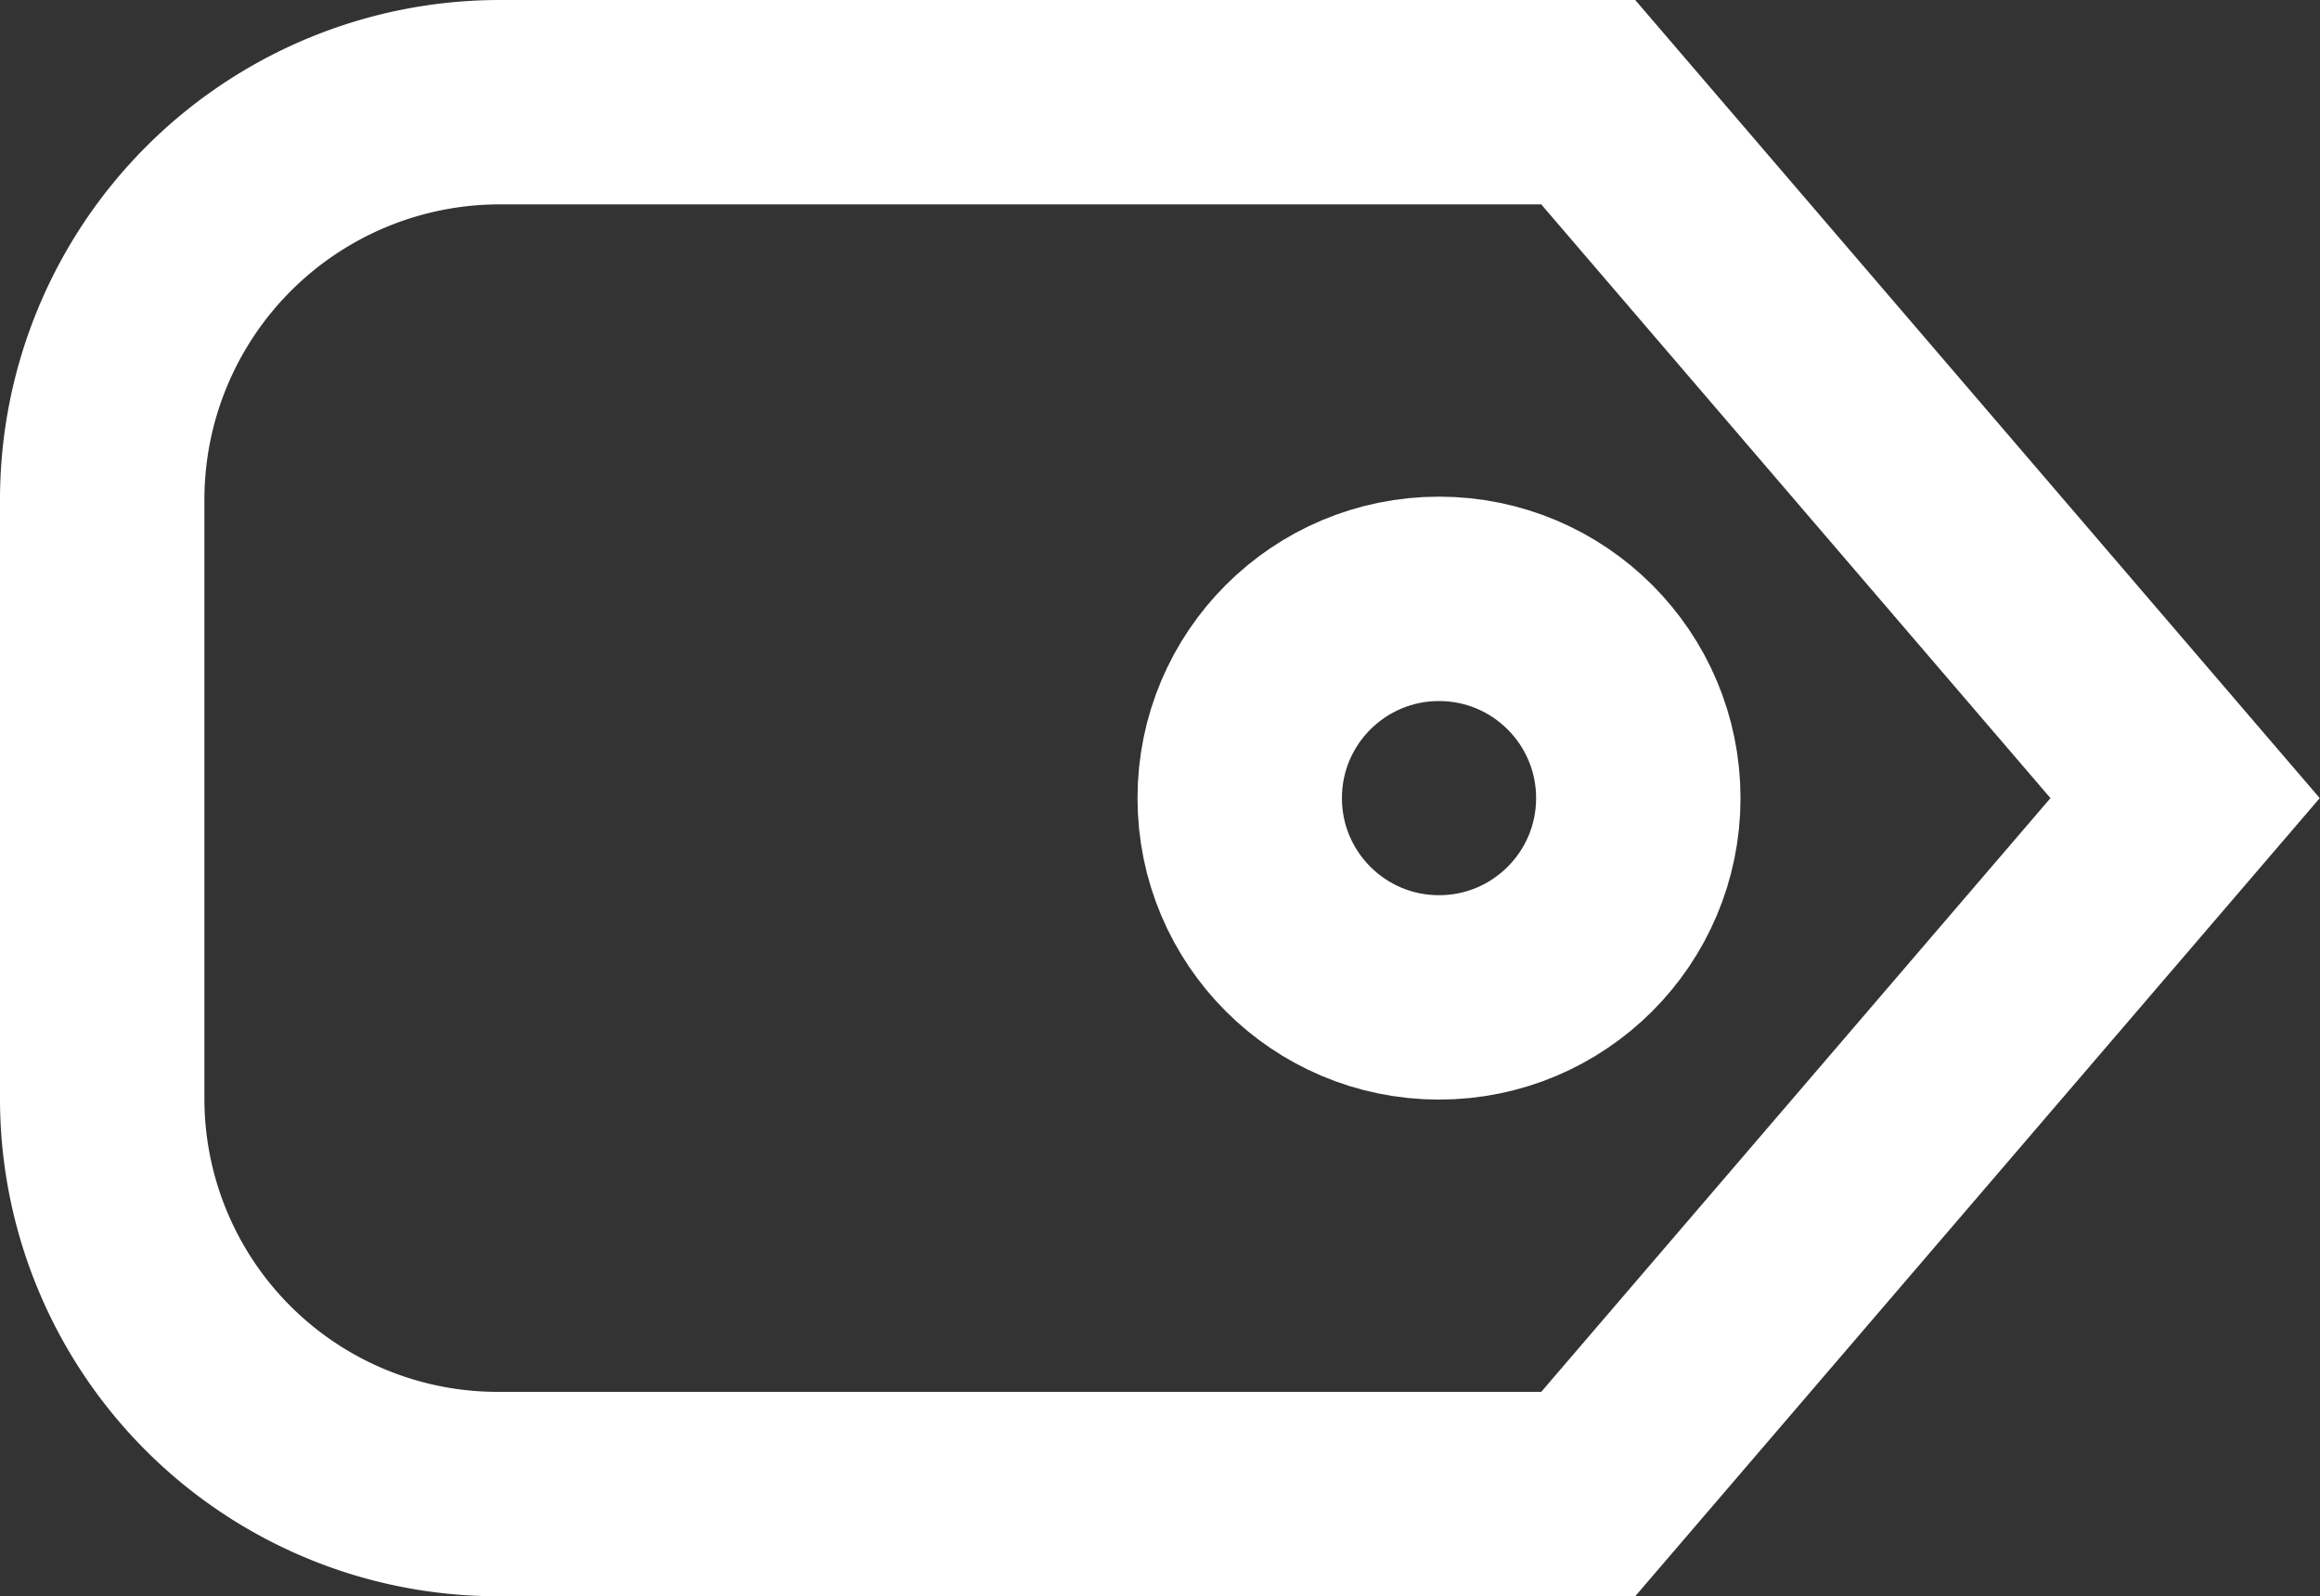 <svg xmlns="http://www.w3.org/2000/svg" viewBox="0 0 22.7 15.62"><rect x="0" y="0" width="22.7" height="15.62" fill="#333333" stroke="none"/><defs><style>.cls-1{opacity:1;}.cls-2{fill:none;stroke:#fff;stroke-miterlimit:10;stroke-width:2px;}</style></defs><title>Asset 1</title><g id="Layer_2" data-name="Layer 2"><g id="Layer_1-2" data-name="Layer 1"><g id="Tag" class="cls-1"><path id="Path_672" data-name="Path 672" class="cls-2" d="M1,10.73V4.89A3.89,3.89,0,0,1,4.89,1H15.54l5.84,6.81-5.84,6.81H4.89A3.87,3.87,0,0,1,1,10.77Z"/><circle id="Ellipse_254" data-name="Ellipse 254" class="cls-2" cx="14.08" cy="7.81" r="1.95"/></g></g></g></svg>
